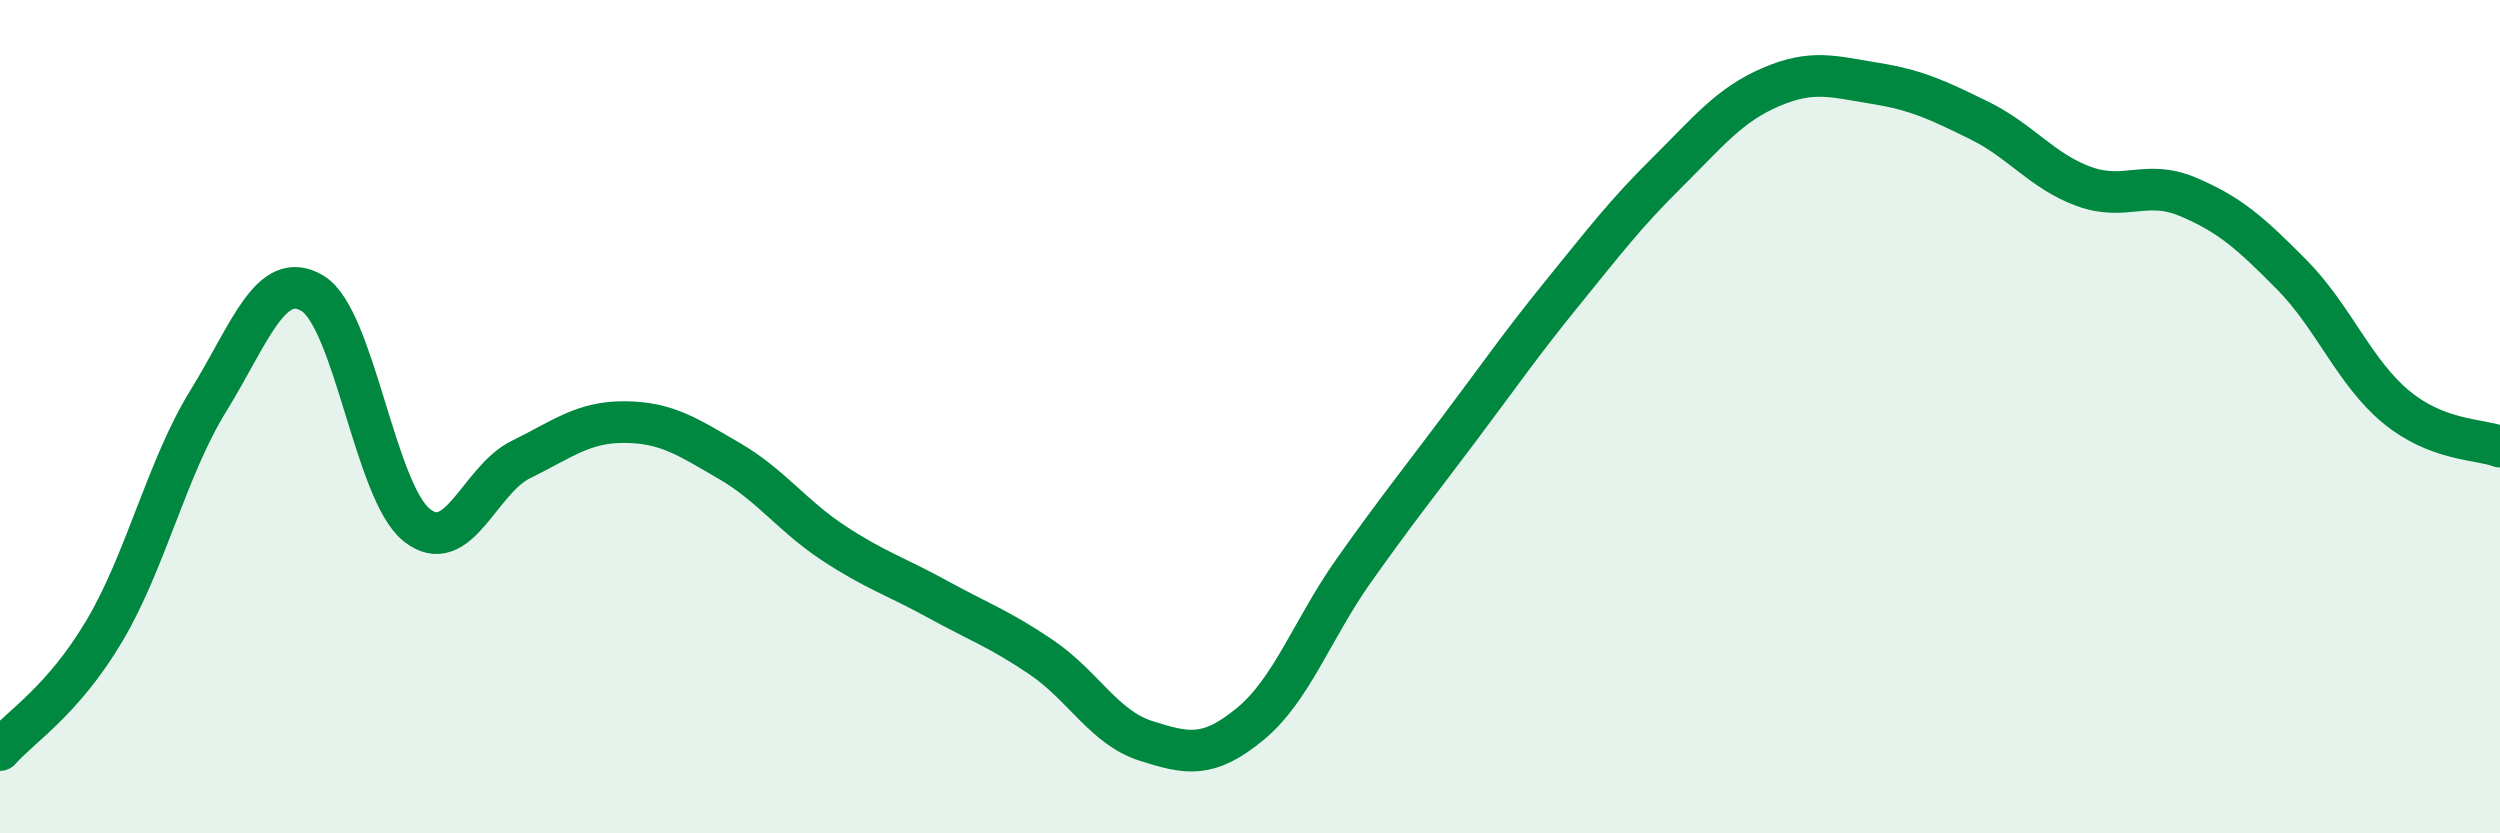 
    <svg width="60" height="20" viewBox="0 0 60 20" xmlns="http://www.w3.org/2000/svg">
      <path
        d="M 0,18 C 0.5,17.43 1.5,16.83 2.5,15.15 C 3.5,13.47 4,11.24 5,9.62 C 6,8 6.5,6.44 7.5,7.04 C 8.5,7.64 9,11.8 10,12.6 C 11,13.4 11.5,11.52 12.5,11.03 C 13.5,10.54 14,10.12 15,10.13 C 16,10.14 16.5,10.48 17.5,11.06 C 18.5,11.64 19,12.37 20,13.03 C 21,13.69 21.5,13.83 22.5,14.38 C 23.5,14.93 24,15.1 25,15.78 C 26,16.46 26.5,17.46 27.5,17.78 C 28.5,18.1 29,18.2 30,17.38 C 31,16.56 31.5,15.09 32.5,13.68 C 33.5,12.27 34,11.65 35,10.32 C 36,8.99 36.5,8.26 37.5,7.03 C 38.5,5.8 39,5.14 40,4.15 C 41,3.16 41.5,2.52 42.5,2.09 C 43.5,1.66 44,1.84 45,2 C 46,2.16 46.5,2.4 47.5,2.89 C 48.5,3.38 49,4.1 50,4.47 C 51,4.84 51.5,4.3 52.5,4.72 C 53.5,5.14 54,5.58 55,6.59 C 56,7.6 56.5,8.93 57.5,9.76 C 58.5,10.59 59.5,10.53 60,10.72L60 20L0 20Z"
        fill="#008740"
        opacity="0.1"
        stroke-linecap="round"
        stroke-linejoin="round"
      />
      <path
        d="M 0,18 C 0.5,17.43 1.5,16.83 2.5,15.15 C 3.5,13.47 4,11.24 5,9.62 C 6,8 6.5,6.44 7.5,7.04 C 8.5,7.64 9,11.8 10,12.6 C 11,13.4 11.5,11.52 12.5,11.03 C 13.5,10.54 14,10.12 15,10.13 C 16,10.14 16.5,10.48 17.5,11.06 C 18.5,11.64 19,12.37 20,13.03 C 21,13.69 21.5,13.83 22.5,14.38 C 23.5,14.93 24,15.1 25,15.78 C 26,16.46 26.5,17.46 27.5,17.78 C 28.5,18.1 29,18.2 30,17.38 C 31,16.56 31.5,15.09 32.5,13.68 C 33.5,12.27 34,11.65 35,10.32 C 36,8.99 36.5,8.26 37.5,7.03 C 38.5,5.8 39,5.14 40,4.15 C 41,3.16 41.5,2.52 42.5,2.09 C 43.5,1.66 44,1.84 45,2 C 46,2.16 46.5,2.4 47.5,2.89 C 48.5,3.38 49,4.1 50,4.47 C 51,4.84 51.5,4.3 52.5,4.72 C 53.5,5.14 54,5.58 55,6.59 C 56,7.6 56.5,8.93 57.5,9.76 C 58.5,10.59 59.5,10.53 60,10.72"
        stroke="#008740"
        stroke-width="1"
        fill="none"
        stroke-linecap="round"
        stroke-linejoin="round"
      />
    </svg>
  